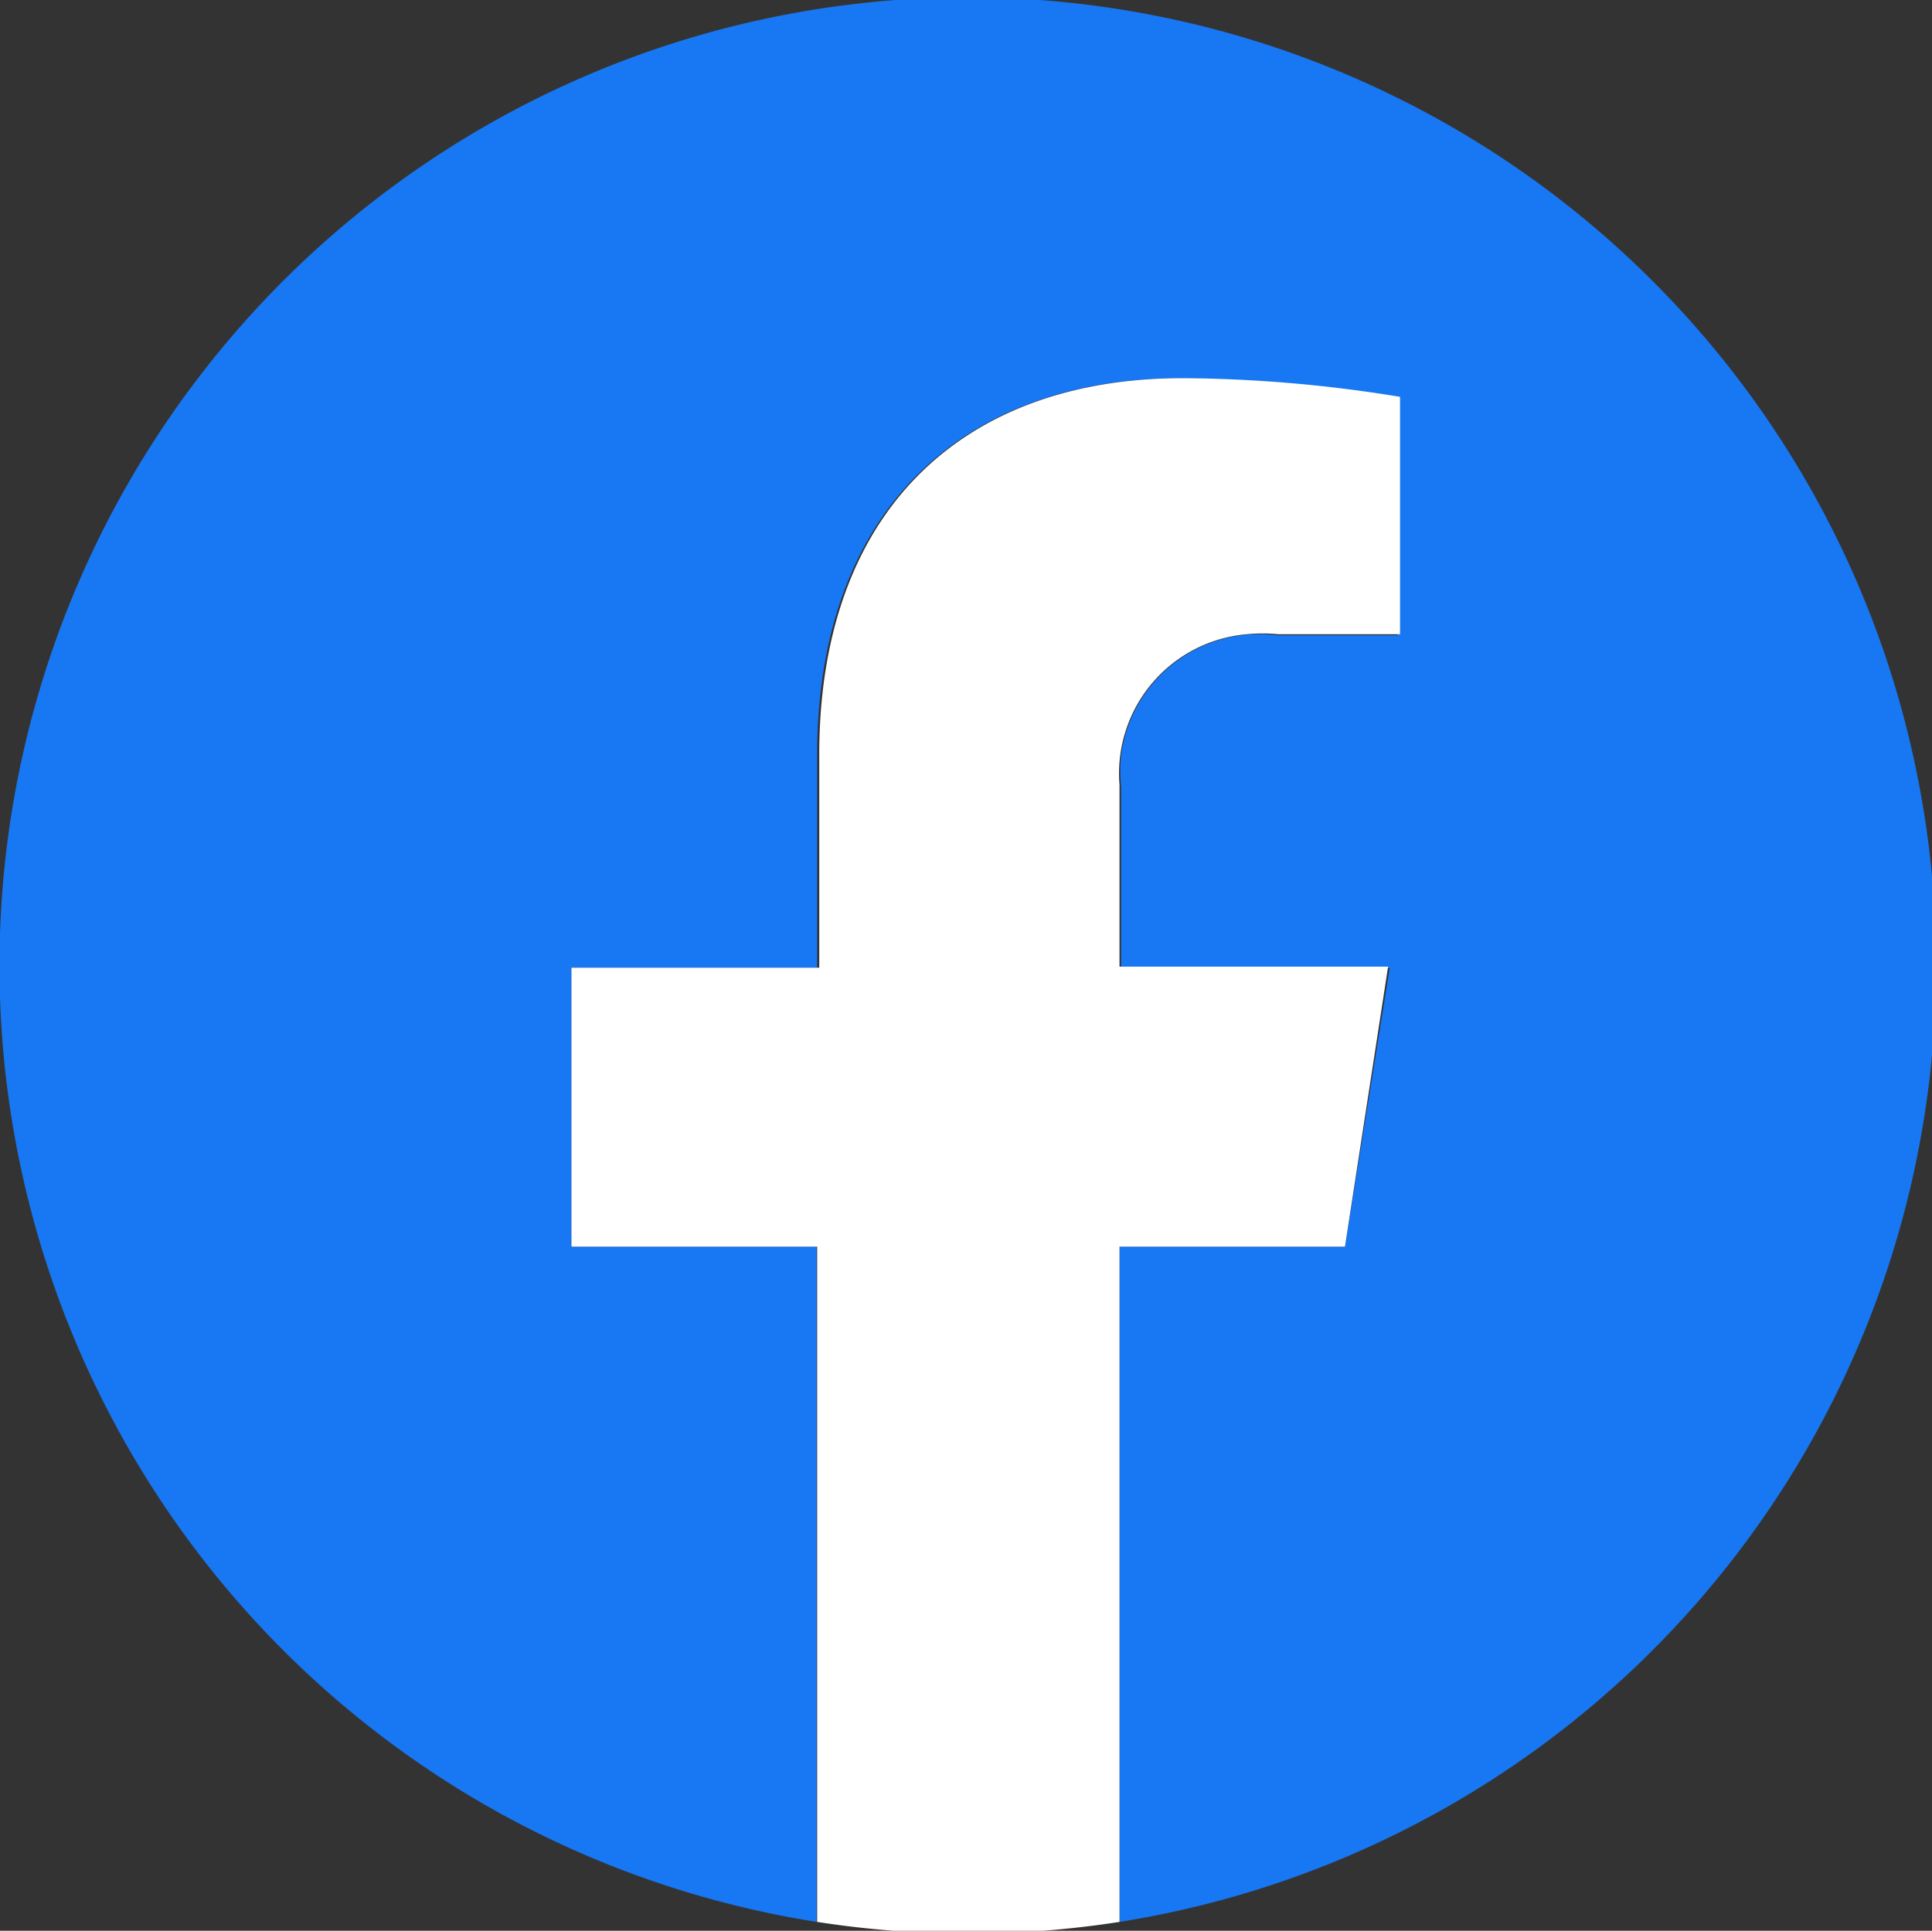 <svg xmlns="http://www.w3.org/2000/svg" xmlns:xlink="http://www.w3.org/1999/xlink" width="37.19" height="37.17" viewBox="0 0 37.19 37.17">
  <rect x="0" y="0" width="37.19" height="37.17" fill="#333333" stroke="none"/>
  <defs>
    <clipPath id="clip-path">
      <rect id="長方形_994" data-name="長方形 994" width="37.19" height="37.17" fill="none"/>
    </clipPath>
  </defs>
  <g id="ico_fb" clip-path="url(#clip-path)">
    <path id="パス_1899" data-name="パス 1899" d="M37.27,18.63A18.64,18.64,0,1,0,15.72,37V24H11V18.63h4.73v-4.1c0-4.67,2.78-7.25,7-7.25a29.09,29.09,0,0,1,4.17.36v4.59H24.58a2.68,2.68,0,0,0-3,2.31,3,3,0,0,0,0,.6v3.5h5.17L25.89,24H21.55V37A18.64,18.64,0,0,0,37.27,18.63" fill="#1877f2"/>
    <path id="パス_1900" data-name="パス 1900" d="M25.89,24l.83-5.39H21.55v-3.5A2.69,2.69,0,0,1,24,12.21a3,3,0,0,1,.6,0h2.35V7.64a26.71,26.71,0,0,0-4.18-.36c-4.26,0-7,2.58-7,7.25v4.1H11V24h4.73V37a18.93,18.93,0,0,0,5.82,0V24Z" fill="#fff"/>
  </g>
</svg>
